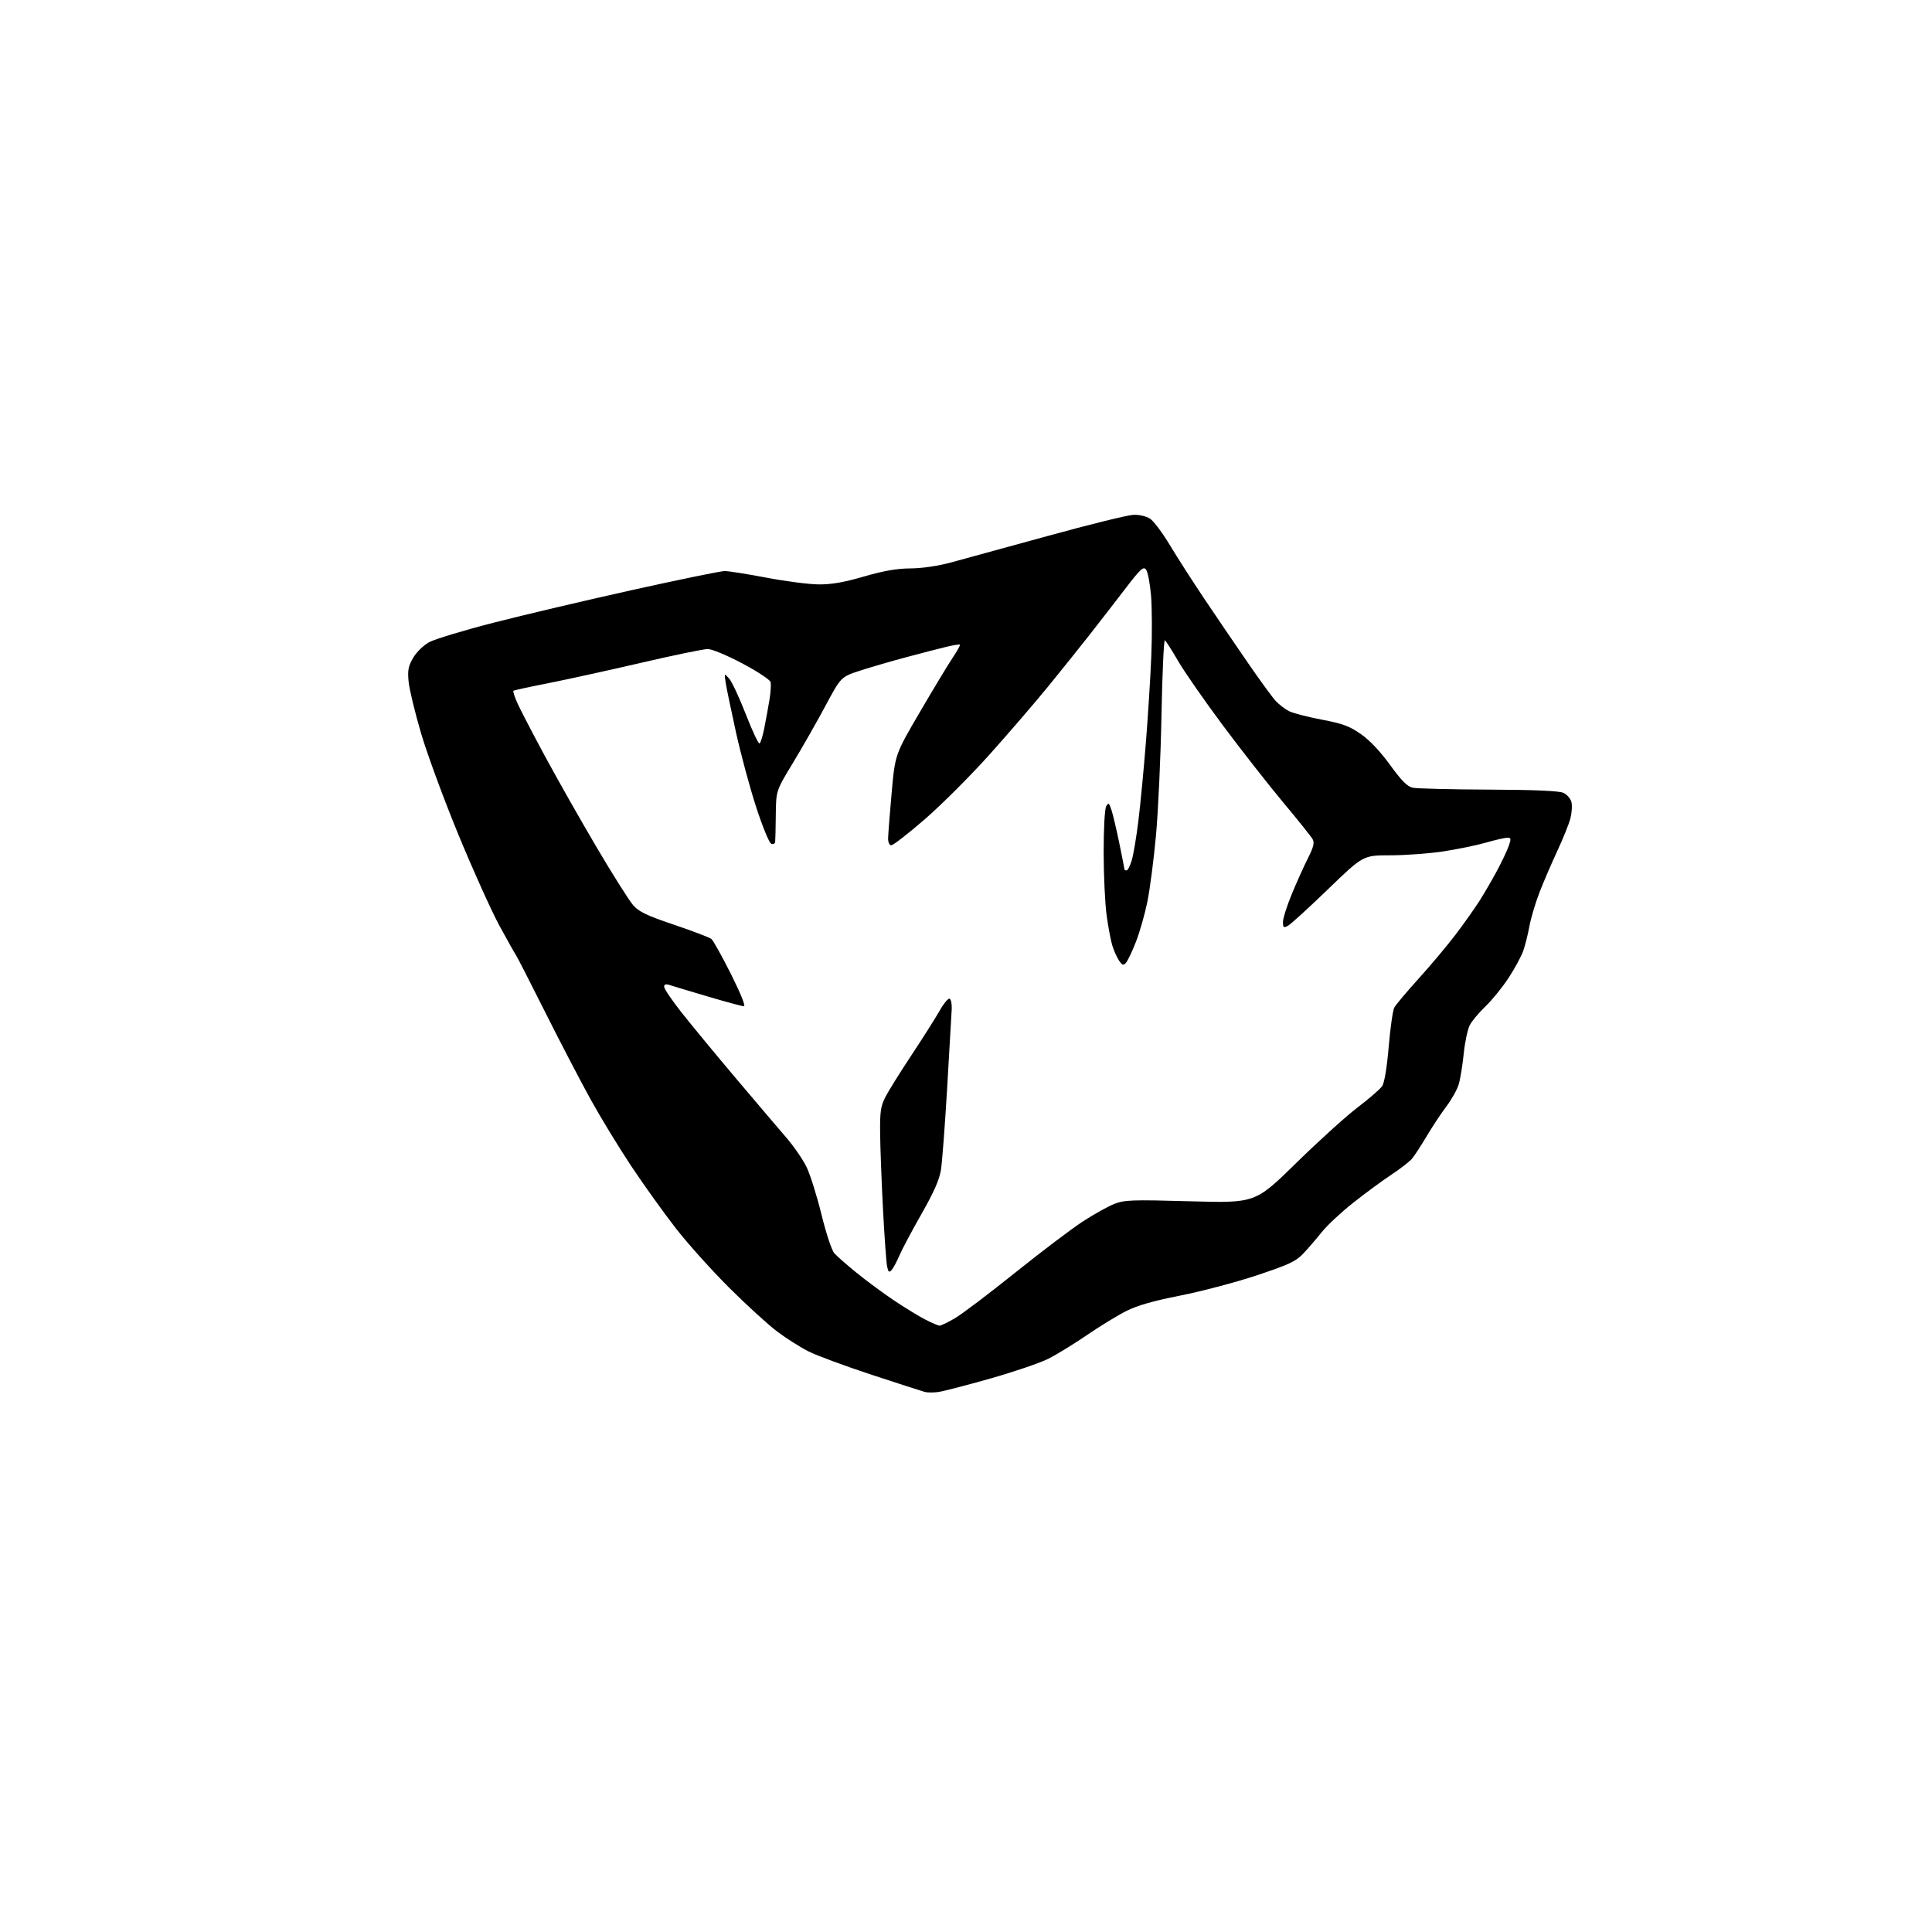 <?xml version="1.0" encoding="UTF-8" standalone="no"?>
<svg 
  version="1.1" 
  xmlns="http://www.w3.org/2000/svg" 
  xmlns:xlink="http://www.w3.org/1999/xlink" 
  xmlns:svg="http://www.w3.org/2000/svg"
  xmlns:rdf="http://www.w3.org/1999/02/22-rdf-syntax-ns#"
  xmlns:cc="http://creativecommons.org/ns#"
  xmlns:dc="http://purl.org/dc/elements/1.1/"
  viewBox="0 0 768 768"
  width="768"
  height="768"
>
<style>svg {background-color: white; }</style>"
<path stroke="none" fill="black" fill-rule="evenodd" d="M373.00,553.34C371.07,553.61 368.64,553.60 367.60,553.31C366.55,553.03 357.06,549.96 346.49,546.49C335.93,543.02 324.64,538.84 321.39,537.20C318.14,535.56 312.57,532.03 309.01,529.36C305.45,526.69 296.88,518.88 289.97,512.00C283.06,505.12 273.51,494.50 268.75,488.40C264.00,482.29 256.08,471.27 251.17,463.90C246.25,456.53 238.87,444.43 234.76,437.00C230.66,429.57 222.45,413.82 216.54,402.00C210.62,390.18 205.43,380.05 205.01,379.50C204.59,378.95 201.68,373.77 198.54,368.00C195.40,362.23 188.10,346.02 182.31,332.00C176.53,317.98 169.81,299.75 167.38,291.50C164.95,283.25 162.73,274.02 162.43,271.00C161.99,266.44 162.30,264.82 164.23,261.50C165.54,259.25 168.31,256.54 170.56,255.30C172.76,254.09 184.22,250.61 196.03,247.58C207.84,244.54 232.75,238.67 251.39,234.53C270.04,230.39 286.54,227.00 288.08,227.00C289.61,227.00 297.08,228.18 304.68,229.63C312.28,231.08 321.65,232.29 325.50,232.31C330.52,232.35 335.58,231.47 343.42,229.18C351.26,226.90 356.48,225.99 361.92,225.95C366.54,225.92 372.82,225.00 378.00,223.60C382.68,222.33 400.00,217.59 416.50,213.05C433.00,208.51 448.32,204.73 450.54,204.65C452.89,204.56 455.67,205.21 457.17,206.19C458.60,207.13 462.14,211.85 465.04,216.69C467.95,221.54 474.11,231.12 478.72,238.00C483.33,244.88 491.07,256.26 495.92,263.29C500.76,270.32 505.80,277.23 507.11,278.64C508.43,280.04 510.77,281.85 512.32,282.65C513.86,283.46 519.71,284.99 525.32,286.05C533.80,287.66 536.42,288.62 541.00,291.83C544.50,294.28 548.72,298.75 552.59,304.09C557.16,310.40 559.41,312.66 561.59,313.13C563.19,313.48 576.74,313.82 591.70,313.88C610.12,313.96 619.74,314.38 621.48,315.17C622.89,315.82 624.33,317.48 624.68,318.86C625.03,320.25 624.82,323.21 624.23,325.44C623.63,327.67 621.27,333.52 618.98,338.43C616.69,343.34 613.51,350.75 611.91,354.89C610.32,359.04 608.54,365.03 607.96,368.21C607.38,371.39 606.28,375.80 605.50,378.01C604.72,380.22 602.09,385.06 599.66,388.76C597.24,392.47 593.13,397.52 590.54,400.00C587.96,402.48 585.13,405.84 584.27,407.49C583.41,409.13 582.32,414.25 581.85,418.87C581.38,423.48 580.49,428.96 579.87,431.04C579.25,433.12 577.06,437.03 575.01,439.74C572.96,442.45 569.43,447.78 567.17,451.58C564.91,455.39 562.26,459.45 561.28,460.61C560.30,461.77 556.58,464.66 553.00,467.02C549.42,469.39 542.62,474.39 537.89,478.14C533.15,481.89 527.56,487.10 525.47,489.73C523.38,492.35 520.09,496.18 518.15,498.23C515.13,501.44 512.54,502.65 499.57,506.97C491.28,509.73 477.62,513.34 469.21,515.00C458.47,517.12 452.07,518.95 447.71,521.15C444.29,522.87 437.26,527.17 432.08,530.71C426.90,534.25 419.99,538.49 416.73,540.13C413.48,541.78 403.09,545.31 393.66,547.99C384.22,550.67 374.93,553.08 373.00,553.34zM373.50,526.96C374.05,526.97 376.75,525.68 379.50,524.08C382.25,522.49 393.05,514.33 403.50,505.94C413.95,497.56 426.10,488.37 430.50,485.51C434.90,482.66 440.52,479.53 443.00,478.56C447.06,476.98 449.99,476.88 473.25,477.53C499.00,478.25 499.00,478.25 515.25,462.32C524.19,453.56 535.22,443.58 539.76,440.14C544.31,436.70 548.67,432.90 549.46,431.70C550.34,430.35 551.34,424.25 552.04,416.02C552.67,408.60 553.66,401.62 554.26,400.52C554.85,399.41 559.21,394.23 563.94,389.00C568.68,383.77 575.29,375.90 578.63,371.50C581.97,367.10 586.27,361.02 588.19,358.00C590.11,354.98 593.24,349.57 595.15,346.00C597.06,342.43 599.14,338.04 599.76,336.25C600.75,333.41 600.68,333.00 599.19,333.00C598.26,333.00 594.36,333.90 590.53,334.99C586.70,336.09 579.00,337.66 573.41,338.49C567.82,339.32 558.43,340.00 552.56,340.00C541.87,340.00 541.87,340.00 527.92,353.47C520.24,360.89 513.07,367.43 511.98,368.01C510.24,368.94 510.00,368.75 510.00,366.48C510.00,365.05 511.59,360.04 513.54,355.34C515.48,350.64 518.37,344.23 519.95,341.11C522.17,336.70 522.58,335.01 521.78,333.57C521.21,332.55 516.00,326.05 510.20,319.11C504.39,312.17 493.61,298.40 486.22,288.50C478.84,278.60 470.78,267.02 468.32,262.76C465.85,258.50 463.49,254.80 463.06,254.54C462.63,254.27 462.03,267.66 461.71,284.28C461.39,300.90 460.41,322.38 459.53,332.00C458.65,341.62 457.10,353.55 456.09,358.50C455.08,363.46 453.02,370.66 451.51,374.50C450.00,378.35 448.21,382.09 447.53,382.81C446.53,383.88 446.03,383.69 444.81,381.81C443.98,380.54 442.81,377.93 442.20,376.00C441.59,374.07 440.56,368.68 439.92,364.00C439.27,359.32 438.73,348.04 438.72,338.93C438.71,329.46 439.14,321.57 439.72,320.53C440.63,318.91 440.87,319.09 441.86,322.10C442.47,323.97 443.87,329.94 444.98,335.36C446.09,340.78 447.00,345.40 447.00,345.61C447.00,345.82 447.38,346.00 447.84,346.00C448.30,346.00 449.23,344.18 449.90,341.95C450.57,339.72 451.75,332.63 452.54,326.20C453.32,319.76 454.65,305.95 455.48,295.50C456.32,285.05 457.30,269.52 457.65,261.00C458.00,252.47 457.96,241.60 457.56,236.83C457.16,232.06 456.28,227.40 455.61,226.48C454.54,225.02 453.50,225.97 447.22,234.15C443.28,239.29 437.01,247.39 433.28,252.15C429.55,256.90 422.16,266.13 416.85,272.65C411.54,279.17 400.96,291.45 393.35,299.95C385.73,308.45 374.14,320.04 367.58,325.70C361.03,331.37 355.07,336.00 354.33,336.00C353.54,336.00 353.02,334.89 353.04,333.25C353.06,331.74 353.69,323.62 354.44,315.21C355.81,299.92 355.81,299.92 365.57,283.21C370.94,274.02 376.82,264.27 378.64,261.56C380.46,258.84 381.79,256.45 381.59,256.26C381.40,256.07 379.05,256.44 376.37,257.08C373.69,257.72 366.55,259.57 360.50,261.18C354.45,262.80 346.08,265.23 341.90,266.59C334.29,269.07 334.29,269.07 328.02,280.78C324.56,287.23 318.76,297.41 315.12,303.41C308.50,314.32 308.50,314.32 308.39,323.91C308.34,329.18 308.22,334.05 308.14,334.72C308.06,335.39 307.35,335.69 306.57,335.39C305.77,335.08 303.11,328.60 300.58,320.81C298.07,313.10 294.47,299.75 292.57,291.14C290.67,282.54 288.83,273.70 288.49,271.50C287.87,267.50 287.87,267.50 289.86,269.76C290.95,271.01 293.94,277.42 296.51,284.02C299.07,290.61 301.52,295.80 301.94,295.53C302.37,295.27 303.23,292.46 303.85,289.28C304.48,286.10 305.39,281.09 305.88,278.15C306.36,275.21 306.56,272.05 306.32,271.12C306.08,270.20 301.02,266.87 295.08,263.72C289.01,260.51 282.99,258.00 281.34,258.00C279.72,258.00 267.79,260.46 254.82,263.48C241.86,266.49 225.23,270.14 217.88,271.59C210.52,273.03 204.32,274.39 204.09,274.60C203.87,274.81 204.52,276.90 205.55,279.24C206.57,281.58 211.54,291.15 216.58,300.50C221.63,309.85 230.94,326.27 237.28,337.00C243.61,347.73 250.08,357.97 251.65,359.78C253.98,362.45 256.98,363.89 268.00,367.62C275.43,370.13 282.08,372.67 282.80,373.26C283.51,373.85 287.00,380.10 290.54,387.16C294.39,394.83 296.48,400.00 295.72,400.00C295.02,400.00 288.61,398.27 281.47,396.16C274.34,394.05 267.49,392.00 266.25,391.59C264.64,391.07 264.00,391.26 264.00,392.26C264.00,393.03 267.04,397.53 270.75,402.25C274.46,406.97 284.08,418.64 292.13,428.17C300.18,437.70 309.30,448.43 312.39,452.00C315.49,455.57 319.21,460.97 320.66,464.00C322.11,467.02 324.76,475.49 326.56,482.82C328.41,490.35 330.63,497.05 331.67,498.20C332.67,499.33 336.65,502.82 340.50,505.95C344.35,509.09 351.00,514.00 355.27,516.87C359.55,519.74 365.17,523.18 367.77,524.52C370.37,525.86 372.95,526.96 373.50,526.96zM354.43,504.86C353.43,505.97 353.10,505.70 352.63,503.36C352.31,501.79 351.59,491.73 351.02,481.00C350.46,470.27 349.94,456.76 349.87,450.96C349.76,441.91 350.06,439.81 351.95,436.09C353.17,433.71 357.84,426.21 362.33,419.43C366.82,412.65 371.85,404.71 373.50,401.80C375.15,398.88 376.95,396.73 377.50,397.00C378.05,397.27 378.42,399.15 378.32,401.17C378.22,403.18 377.41,417.13 376.53,432.17C375.64,447.20 374.53,461.98 374.05,465.00C373.43,468.94 371.24,473.91 366.34,482.50C362.58,489.10 358.63,496.53 357.57,499.00C356.51,501.48 355.09,504.11 354.43,504.86z" />

</svg>
